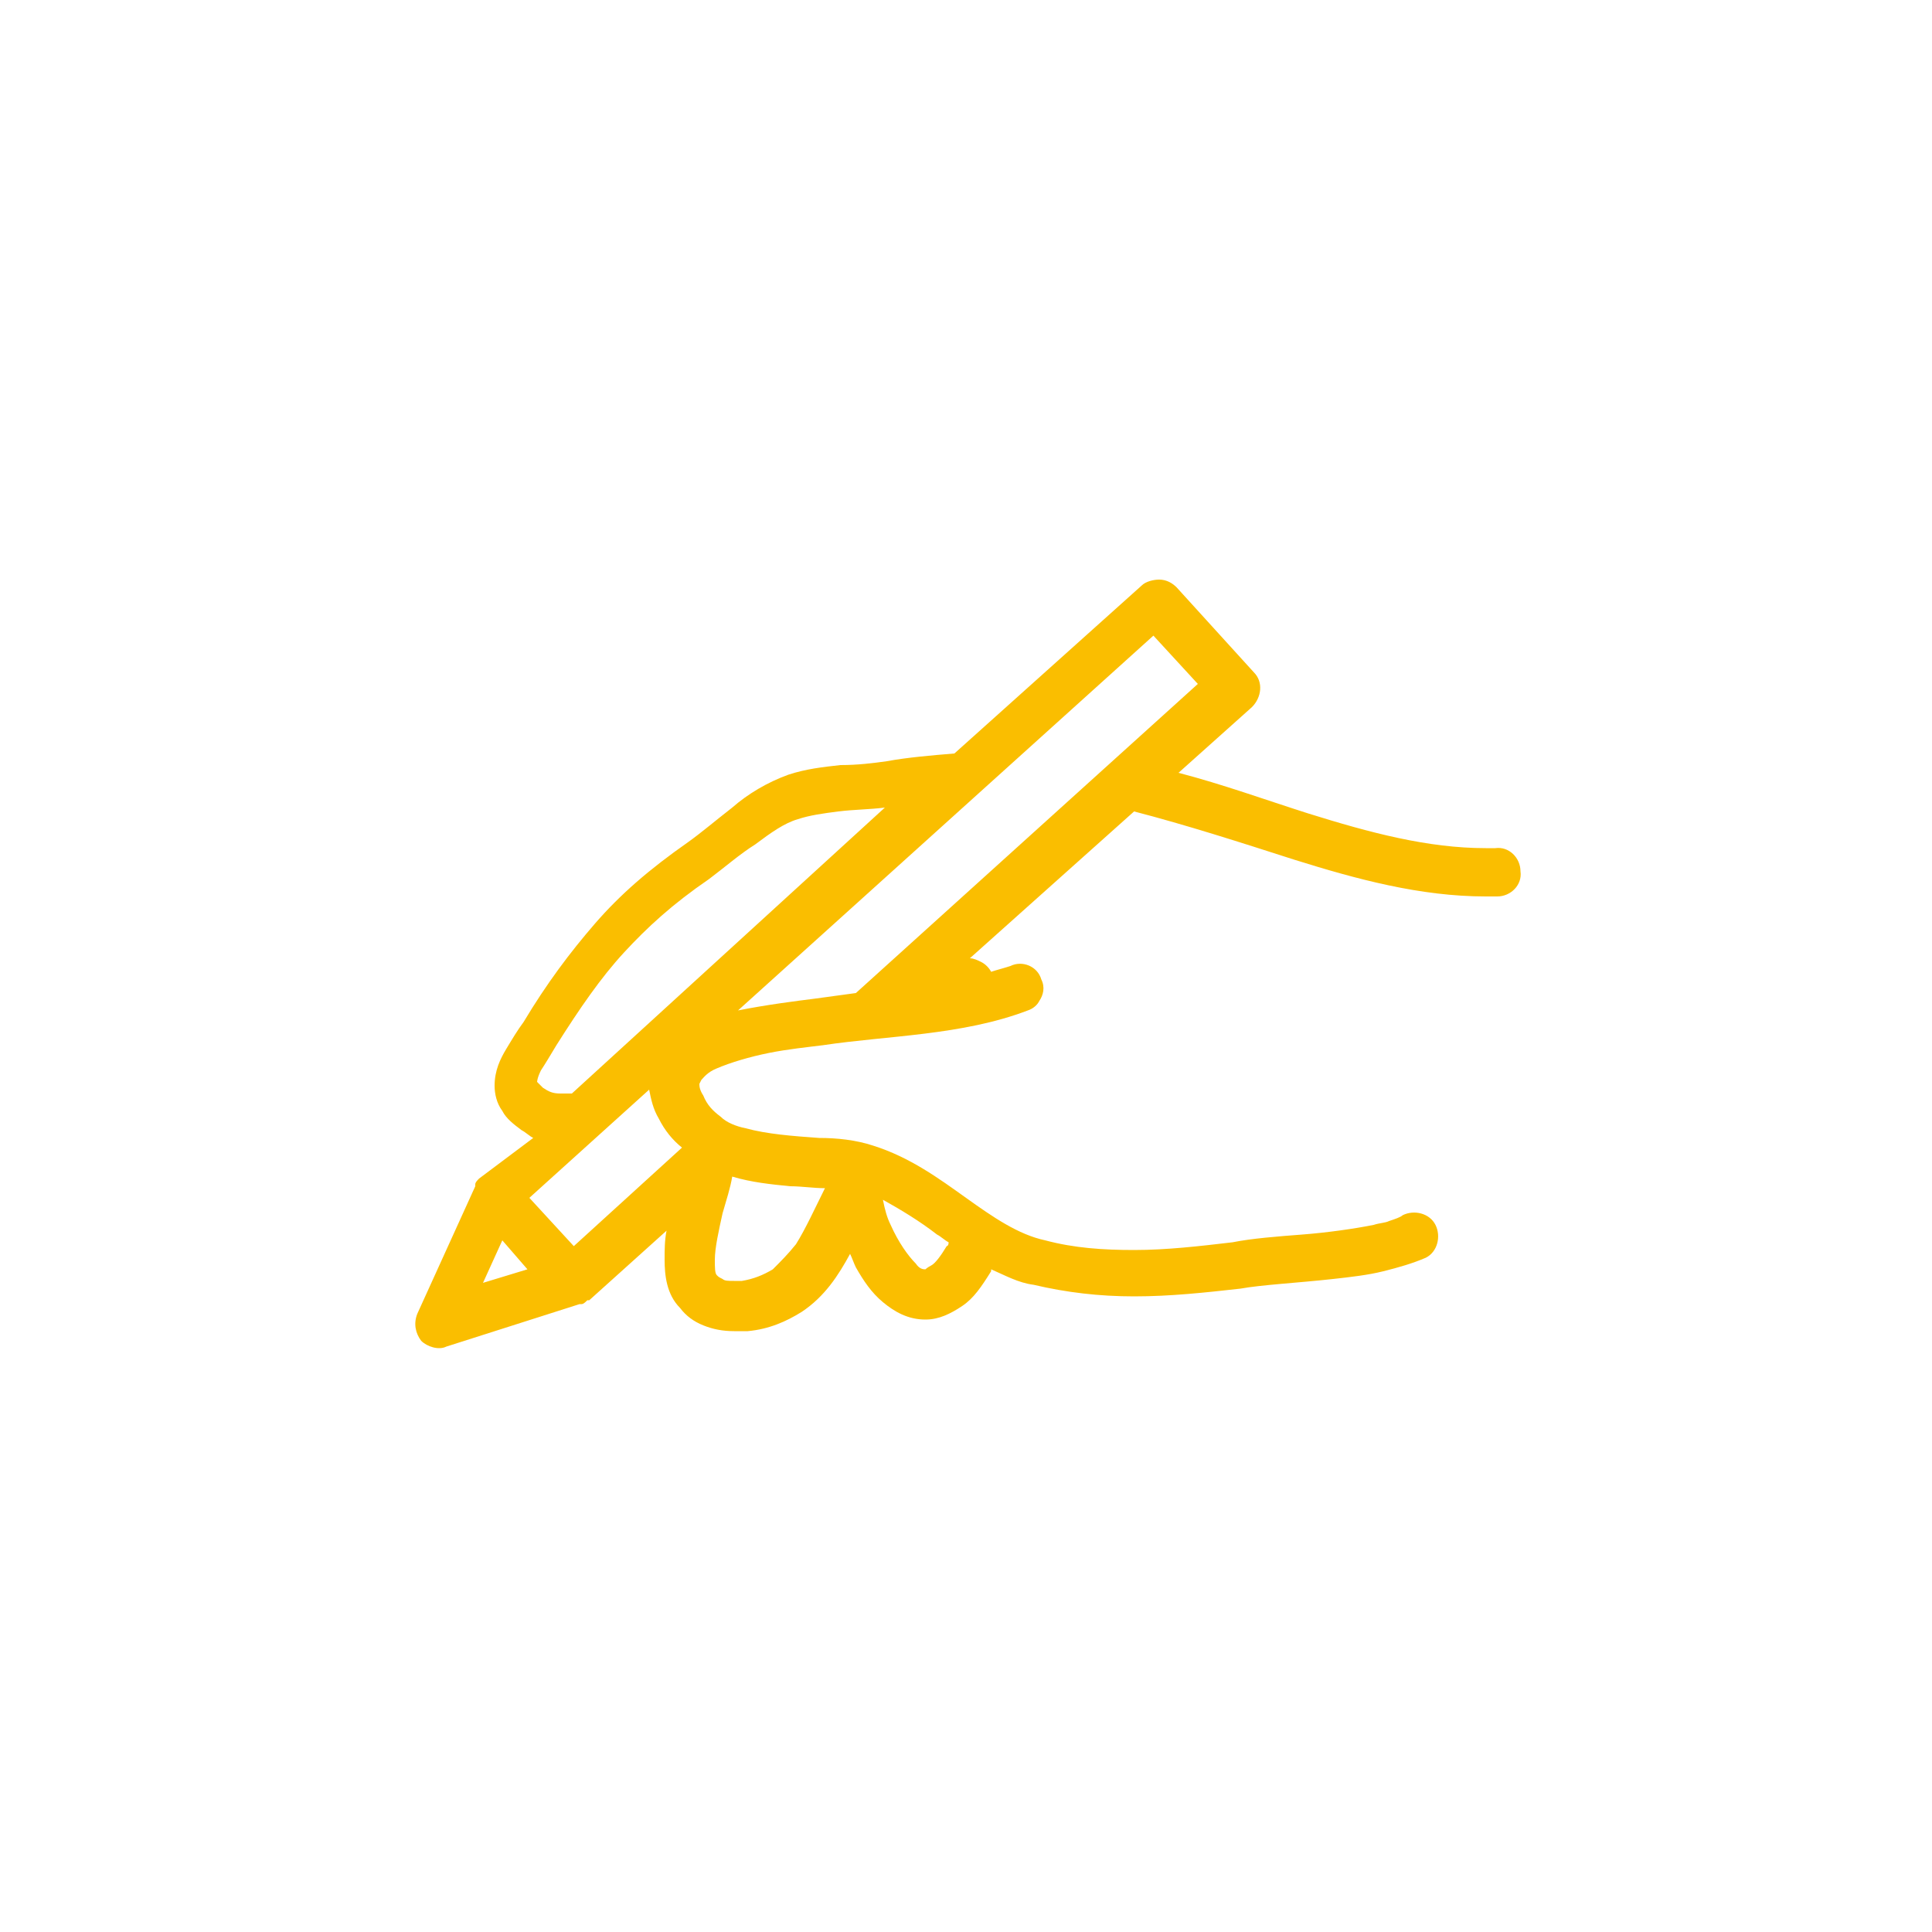 <?xml version="1.0" encoding="utf-8"?>
<!-- Generator: Adobe Illustrator 28.0.0, SVG Export Plug-In . SVG Version: 6.00 Build 0)  -->
<svg version="1.1" id="レイヤー_1" xmlns="http://www.w3.org/2000/svg" xmlns:xlink="http://www.w3.org/1999/xlink" x="0px"
	 y="0px" viewBox="0 0 100 100" style="enable-background:new 0 0 100 100;" xml:space="preserve">
<style type="text/css">
	.st0{fill:#FABE00;}
</style>
<path id="_x30_3_00000008852622260315270040000010901497037169530788_" class="st0" d="M23.1,69.7l6.9-2.2c0,0,0,0,0,0
	c0,0,0,0,0.1,0c0.1,0,0.2-0.1,0.3-0.2c0,0,0,0,0.1,0l4-3.6c-0.1,0.5-0.1,1-0.1,1.5c0,0.8,0.1,1.8,0.8,2.5c0.3,0.4,0.7,0.7,1.2,0.9
	c0.5,0.2,1,0.3,1.6,0.3c0.2,0,0.4,0,0.7,0c1.1-0.1,2-0.5,2.8-1c1.2-0.8,1.9-1.9,2.5-3c0.1,0.2,0.2,0.5,0.3,0.7
	c0.4,0.7,0.8,1.3,1.4,1.8c0.6,0.5,1.3,0.9,2.2,0.9c0.7,0,1.3-0.3,1.9-0.7c0.6-0.4,1-1,1.5-1.8c0,0,0-0.1,0-0.1
	c0.7,0.3,1.4,0.7,2.2,0.8c1.7,0.4,3.4,0.6,5.2,0.6c1.9,0,3.7-0.2,5.5-0.4c1.1-0.2,3-0.3,4.8-0.5c0.9-0.1,1.8-0.2,2.6-0.4
	c0.8-0.2,1.5-0.4,2.2-0.7c0.6-0.3,0.8-1.1,0.5-1.7c-0.3-0.6-1.1-0.8-1.7-0.5c-0.1,0.1-0.4,0.2-0.7,0.3c-0.2,0.1-0.5,0.1-0.8,0.2
	c-1,0.2-2.4,0.4-3.7,0.5c-1.3,0.1-2.6,0.2-3.6,0.4c-1.7,0.2-3.4,0.4-5.1,0.4c-1.6,0-3.1-0.1-4.6-0.5c-1.4-0.3-2.7-1.2-4.1-2.2
	c-1.4-1-2.9-2.1-4.8-2.7c-0.9-0.3-1.9-0.4-2.8-0.4c-1.4-0.1-2.7-0.2-3.8-0.5c-0.5-0.1-1-0.3-1.3-0.6c-0.4-0.3-0.7-0.6-0.9-1.1
	c-0.2-0.3-0.2-0.5-0.2-0.6l0.1-0.2c0.1-0.1,0.3-0.4,0.8-0.6c0.7-0.3,1.7-0.6,2.7-0.8c1-0.2,2-0.3,2.8-0.4c3.3-0.5,7.2-0.5,10.6-1.8
	c0.3-0.1,0.5-0.3,0.6-0.5c0.2-0.3,0.3-0.7,0.1-1.1c-0.2-0.7-1-1-1.6-0.7c-0.3,0.1-0.7,0.2-1,0.3c-0.1-0.2-0.3-0.4-0.5-0.5
	c-0.2-0.1-0.4-0.2-0.6-0.2l8.5-7.6c2.7,0.7,5.5,1.6,8.3,2.5c3.2,1,6.5,1.9,9.9,1.9c0.2,0,0.4,0,0.6,0c0.7,0,1.3-0.6,1.2-1.3
	c0-0.7-0.6-1.3-1.3-1.2c-0.2,0-0.4,0-0.5,0c-3,0-6-0.8-9.2-1.8c-2.2-0.7-4.4-1.5-6.7-2.1l3.8-3.4c0.5-0.5,0.6-1.3,0.1-1.8l-4-4.4
	c-0.2-0.2-0.5-0.4-0.9-0.4c-0.3,0-0.7,0.1-0.9,0.3l-9.7,8.7c-1.2,0.1-2.4,0.2-3.5,0.4c-0.7,0.1-1.5,0.2-2.4,0.2
	c-0.9,0.1-1.8,0.2-2.7,0.5c-1.1,0.4-2.1,1-2.9,1.7c-0.9,0.7-1.6,1.3-2.3,1.8c-2,1.4-3.5,2.7-4.8,4.2c-1.3,1.5-2.5,3.1-3.7,5.1
	c-0.3,0.4-0.6,0.9-0.9,1.4c-0.3,0.5-0.6,1.1-0.6,1.9c0,0.4,0.1,0.9,0.4,1.3c0.2,0.4,0.6,0.7,1,1h0c0.2,0.1,0.4,0.3,0.6,0.4L24.8,61
	c0,0,0,0,0,0c-0.1,0.1-0.2,0.2-0.2,0.3c0,0,0,0,0,0.1c0,0,0,0,0,0L21.6,68c-0.2,0.5-0.1,1,0.2,1.4C22.1,69.7,22.7,69.9,23.1,69.7z
	 M59.7,32.9l2.3,2.5L44.3,51.4c-0.7,0.1-1.5,0.2-2.2,0.3c-0.8,0.1-2.4,0.3-3.9,0.6L59.7,32.9z M27.3,65.7L25,66.4l1-2.2L27.3,65.7z
	 M29.7,64.5L27.4,62l6.2-5.6c0.1,0.5,0.2,1,0.5,1.5c0.3,0.6,0.7,1.1,1.2,1.5L29.7,64.5z M41.2,64.4c-0.4,0.5-0.8,0.9-1.2,1.3
	c-0.5,0.3-1,0.5-1.6,0.6c-0.2,0-0.3,0-0.4,0c-0.3,0-0.5,0-0.6-0.1c-0.2-0.1-0.2-0.1-0.3-0.2c-0.1-0.1-0.1-0.4-0.1-0.8
	c0-0.6,0.2-1.5,0.4-2.4c0.2-0.7,0.4-1.3,0.5-1.9c1,0.3,2,0.4,3,0.5c0.6,0,1.2,0.1,1.8,0.1C42.2,62.5,41.7,63.6,41.2,64.4z M49,64.5
	c-0.3,0.5-0.6,0.9-0.8,1c-0.2,0.1-0.3,0.2-0.3,0.2c-0.1,0-0.3,0-0.5-0.3c-0.4-0.4-0.9-1.1-1.3-2c-0.2-0.4-0.3-0.8-0.4-1.3
	c0.9,0.5,1.9,1.1,2.8,1.8c0.2,0.1,0.4,0.3,0.6,0.4C49.1,64.5,49,64.5,49,64.5z M29,56.6c-0.4,0-0.6-0.1-0.9-0.3h0
	c-0.2-0.2-0.3-0.3-0.3-0.3l0,0h0c0,0,0-0.2,0.2-0.6c0.2-0.3,0.5-0.8,0.8-1.3c1.2-1.9,2.3-3.5,3.5-4.8c1.2-1.3,2.5-2.5,4.4-3.8h0
	c0.8-0.6,1.6-1.3,2.4-1.8c0.8-0.6,1.5-1.1,2.2-1.3c0.6-0.2,1.3-0.3,2.1-0.4c0.8-0.1,1.6-0.1,2.4-0.2L29.6,56.6
	C29.4,56.6,29.2,56.6,29,56.6z"/>
</svg>

